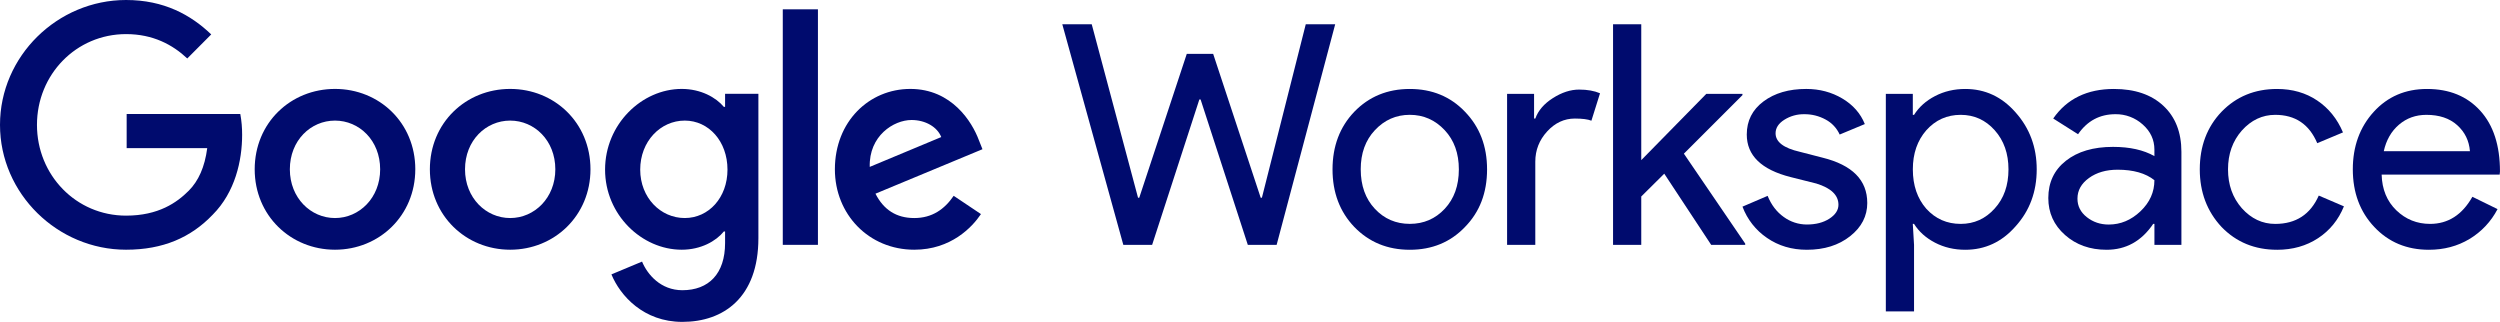 <svg width="466" height="60" viewBox="0 0 466 60" fill="none" xmlns="http://www.w3.org/2000/svg">
<g clip-path="url(#clip0)">
<path d="M243.393 4.525H248.88L237.964 45.639H232.591L223.789 18.536H223.56L214.758 45.639H209.386L198.012 4.525H203.499L212.129 36.853H212.358L221.217 10.037H226.132L234.992 36.853H235.22L243.393 4.525Z" fill="#000B6E"/>
<path d="M248.383 31.57C248.383 27.245 249.736 23.666 252.441 20.832C255.184 18 258.633 16.583 262.786 16.583C266.939 16.583 270.369 18 273.074 20.832C275.818 23.666 277.189 27.245 277.189 31.57C277.189 35.934 275.818 39.514 273.074 42.308C270.368 45.142 266.939 46.558 262.786 46.557C258.634 46.557 255.185 45.139 252.441 42.305C249.735 39.473 248.382 35.893 248.383 31.567V31.57ZM253.641 31.567C253.641 34.592 254.518 37.042 256.27 38.917C258.023 40.792 260.195 41.729 262.786 41.729C265.377 41.729 267.549 40.792 269.302 38.917C271.055 37.042 271.931 34.592 271.931 31.567C271.931 28.581 271.055 26.15 269.302 24.274C267.513 22.361 265.341 21.404 262.786 21.403C260.231 21.402 258.058 22.361 256.268 24.278C254.514 26.153 253.638 28.584 253.639 31.57" fill="#000B6E"/>
<path d="M286.179 45.639H280.921V17.502H285.951V22.096H286.184C286.717 20.603 287.813 19.33 289.471 18.277C291.129 17.224 292.758 16.697 294.357 16.698C295.881 16.698 297.176 16.928 298.244 17.387L296.639 22.5C295.99 22.233 294.961 22.099 293.552 22.098C291.571 22.098 289.847 22.902 288.38 24.51C286.914 26.118 286.18 27.993 286.179 30.135V45.639Z" fill="#000B6E"/>
<path d="M325.307 45.639H318.963L310.218 32.374L305.931 36.623V45.639H300.673V4.525H305.931V29.848L318.048 17.502H324.793V17.732L313.876 28.642L325.307 45.409V45.639Z" fill="#000B6E"/>
<path d="M348.06 37.829C348.06 40.28 346.993 42.347 344.86 44.031C342.726 45.715 340.039 46.557 336.801 46.557C333.981 46.557 331.504 45.82 329.37 44.346C327.28 42.928 325.682 40.891 324.798 38.518L329.485 36.509C330.17 38.194 331.171 39.505 332.486 40.441C333.739 41.359 335.251 41.852 336.802 41.848C338.479 41.848 339.879 41.484 341.001 40.757C342.123 40.029 342.685 39.168 342.687 38.173C342.687 36.376 341.315 35.055 338.571 34.211L333.77 33.005C328.323 31.627 325.599 28.984 325.598 25.078C325.598 22.514 326.637 20.456 328.714 18.905C330.791 17.353 333.448 16.578 336.686 16.58C339.164 16.58 341.403 17.173 343.403 18.36C345.403 19.547 346.802 21.135 347.602 23.126L342.916 25.078C342.379 23.887 341.465 22.908 340.316 22.293C339.081 21.614 337.693 21.269 336.286 21.288C334.984 21.269 333.704 21.628 332.6 22.322C331.512 23.011 330.967 23.853 330.967 24.849C330.967 26.456 332.472 27.605 335.483 28.294L339.712 29.385C345.275 30.763 348.057 33.575 348.057 37.822" fill="#000B6E"/>
<path d="M366.322 46.557C364.264 46.557 362.388 46.117 360.693 45.237C358.997 44.356 357.692 43.189 356.777 41.734H356.544L356.777 45.639V58.042H351.519V17.502H356.548V21.407H356.782C357.696 19.953 359.001 18.785 360.697 17.904C362.393 17.023 364.27 16.582 366.327 16.583C370.022 16.583 373.146 18.038 375.7 20.947C378.329 23.896 379.644 27.437 379.644 31.57C379.644 35.744 378.329 39.285 375.7 42.193C373.147 45.103 370.023 46.557 366.327 46.557H366.322ZM365.469 41.734C367.984 41.734 370.099 40.777 371.813 38.863C373.524 36.988 374.38 34.557 374.38 31.57C374.38 28.623 373.524 26.193 371.813 24.278C370.103 22.363 367.988 21.406 365.469 21.407C362.916 21.407 360.782 22.364 359.068 24.278C357.39 26.193 356.552 28.623 356.553 31.57C356.553 34.556 357.391 37.006 359.068 38.92C360.779 40.795 362.912 41.733 365.469 41.733" fill="#000B6E"/>
<path d="M394.041 16.583C397.929 16.583 400.996 17.626 403.243 19.712C405.489 21.798 406.613 24.66 406.615 28.297V45.641H401.585V41.734H401.352C399.18 44.95 396.284 46.557 392.664 46.557C389.578 46.557 386.996 45.639 384.919 43.801C382.842 41.964 381.804 39.667 381.805 36.91C381.805 34.002 382.9 31.686 385.091 29.962C387.281 28.239 390.206 27.378 393.865 27.378C396.988 27.378 399.56 27.953 401.581 29.101V27.891C401.581 26.053 400.857 24.493 399.409 23.21C398.015 21.949 396.198 21.262 394.322 21.287C391.387 21.287 389.063 22.531 387.349 25.02L382.719 22.09C385.271 18.418 389.043 16.582 394.034 16.582L394.041 16.583ZM387.239 37.031C387.239 38.409 387.82 39.558 388.982 40.477C390.144 41.395 391.504 41.855 393.064 41.855C395.274 41.855 397.245 41.032 398.979 39.386C400.714 37.739 401.581 35.806 401.581 33.586C399.941 32.285 397.655 31.634 394.722 31.634C392.587 31.634 390.806 32.15 389.377 33.184C387.949 34.218 387.236 35.5 387.239 37.031Z" fill="#000B6E"/>
<path d="M424.442 46.557C420.288 46.557 416.84 45.141 414.097 42.308C411.391 39.4 410.038 35.82 410.039 31.57C410.039 27.245 411.392 23.666 414.097 20.832C416.841 18 420.289 16.583 424.442 16.583C427.3 16.583 429.796 17.301 431.93 18.736C434.064 20.171 435.664 22.152 436.731 24.68L431.934 26.689C430.448 23.168 427.838 21.407 424.104 21.407C421.704 21.407 419.627 22.383 417.874 24.336C416.159 26.29 415.302 28.701 415.302 31.572C415.302 34.442 416.159 36.854 417.874 38.807C419.626 40.76 421.703 41.736 424.104 41.736C427.953 41.736 430.658 39.975 432.22 36.454L436.907 38.463C435.878 40.99 434.268 42.971 432.077 44.406C429.885 45.841 427.342 46.559 424.447 46.56" fill="#000B6E"/>
<path d="M452.739 46.557C448.624 46.557 445.233 45.141 442.565 42.308C439.898 39.475 438.564 35.896 438.564 31.57C438.564 27.284 439.86 23.714 442.451 20.861C445.042 18.008 448.357 16.582 452.396 16.583C456.549 16.583 459.854 17.933 462.311 20.631C464.768 23.329 465.996 27.11 465.995 31.972L465.937 32.547H443.937C444.015 35.303 444.929 37.523 446.681 39.208C448.432 40.892 450.527 41.734 452.968 41.734C456.32 41.734 458.949 40.05 460.855 36.681L465.542 38.978C464.346 41.286 462.535 43.214 460.312 44.548C458.082 45.887 455.558 46.557 452.739 46.557V46.557ZM444.341 28.183H460.396C460.24 26.229 459.449 24.612 458.023 23.33C456.597 22.048 454.682 21.407 452.279 21.407C450.297 21.407 448.592 22.019 447.163 23.244C445.735 24.469 444.792 26.115 444.335 28.183" fill="#000B6E"/>
<path d="M23.609 27.607V21.248H44.791C45.027 22.534 45.141 23.84 45.133 25.147C45.133 29.915 43.835 35.818 39.651 40.018C35.584 44.276 30.387 46.547 23.496 46.547C10.731 46.547 0 36.102 0 23.273C0 10.445 10.731 0 23.498 0C30.561 0 35.586 2.782 39.371 6.415L34.908 10.898C32.194 8.345 28.525 6.357 23.498 6.357C14.178 6.357 6.891 13.907 6.891 23.273C6.891 32.64 14.178 40.195 23.498 40.195C29.543 40.195 32.988 37.754 35.191 35.541C36.986 33.737 38.169 31.15 38.627 27.613L23.609 27.607Z" fill="#000B6E"/>
<path d="M77.41 31.561C77.41 40.195 70.687 46.547 62.442 46.547C54.198 46.547 47.475 40.195 47.475 31.561C47.475 22.876 54.197 16.575 62.445 16.575C70.693 16.575 77.413 22.876 77.413 31.561H77.41ZM70.861 31.561C70.861 26.17 66.964 22.479 62.445 22.479C57.926 22.479 54.028 26.168 54.028 31.561C54.028 36.897 57.925 40.643 62.445 40.643C66.965 40.643 70.861 36.893 70.861 31.561Z" fill="#000B6E"/>
<path d="M110.065 31.561C110.065 40.195 103.347 46.547 95.097 46.547C86.847 46.547 80.128 40.195 80.128 31.561C80.128 22.876 86.849 16.575 95.097 16.575C103.345 16.575 110.065 22.876 110.065 31.561V31.561ZM103.513 31.561C103.513 26.17 99.616 22.479 95.097 22.479C90.578 22.479 86.68 26.168 86.68 31.561C86.68 36.897 90.577 40.643 95.097 40.643C99.617 40.643 103.513 36.893 103.513 31.561Z" fill="#000B6E"/>
<path d="M141.365 17.483V44.389C141.365 55.459 134.869 60 127.187 60C119.955 60 115.607 55.118 113.969 51.145L119.678 48.761C120.693 51.202 123.177 54.096 127.191 54.096C132.105 54.096 135.155 51.031 135.155 45.298V43.142H134.929C133.46 44.958 130.636 46.547 127.077 46.547C119.62 46.547 112.786 40.018 112.786 31.618C112.786 23.16 119.62 16.575 127.077 16.575C130.636 16.575 133.46 18.164 134.929 19.924H135.155V17.483H141.365ZM135.603 31.618C135.603 26.339 132.104 22.478 127.638 22.478C123.12 22.478 119.335 26.338 119.335 31.618C119.335 36.84 123.12 40.642 127.638 40.642C132.101 40.642 135.603 36.839 135.603 31.618Z" fill="#000B6E"/>
<path d="M152.462 1.737H145.91V45.639H152.462V1.737Z" fill="#000B6E"/>
<path d="M177.767 36.499L182.85 39.905C181.217 42.346 177.258 46.547 170.423 46.547C161.95 46.547 155.623 39.962 155.623 31.561C155.623 22.655 162.007 16.575 169.688 16.575C177.427 16.575 181.211 22.763 182.455 26.112L183.133 27.814L163.186 36.102C164.712 39.11 167.085 40.643 170.418 40.643C173.752 40.643 176.067 39.002 177.767 36.499V36.499ZM162.119 31.109L175.45 25.547C174.715 23.672 172.513 22.369 169.914 22.369C166.582 22.369 161.95 25.321 162.119 31.111" fill="#000B6E"/>
</g>
<defs>
<clipPath id="clip0">
<rect width="466" height="60" fill="white"/>
</clipPath>
</defs>
</svg>
